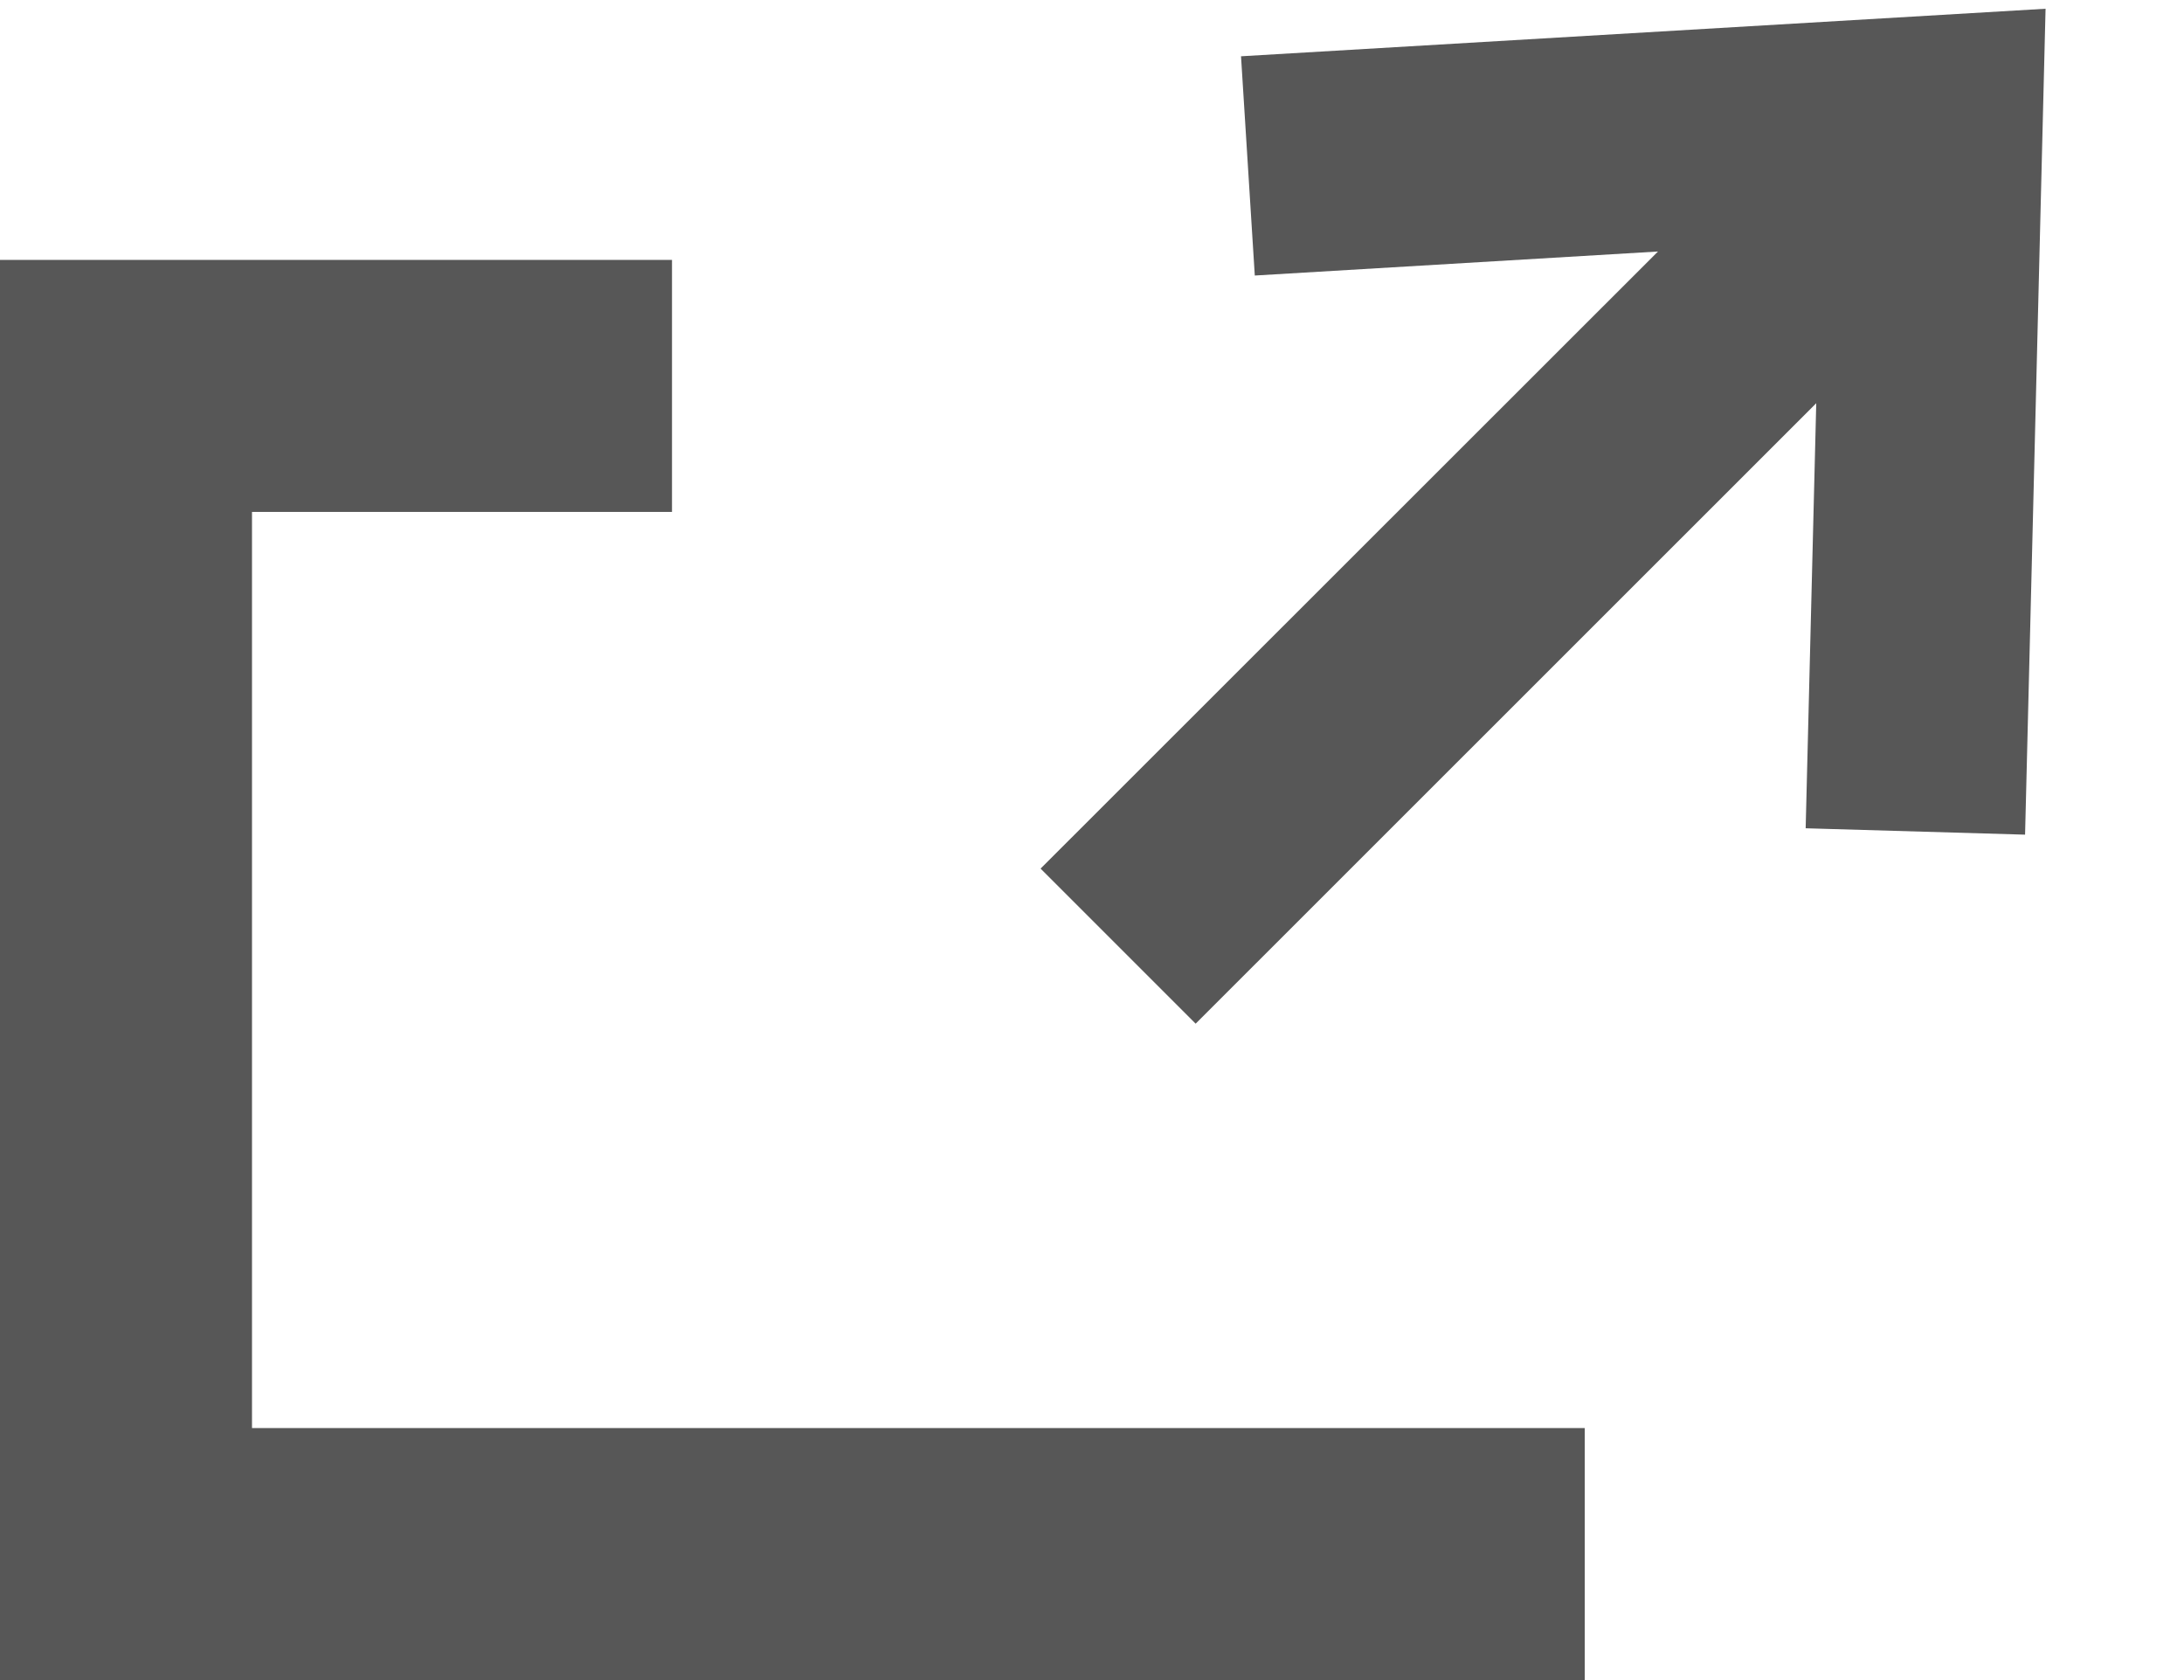 <svg viewBox="0 0 13 10" xmlns="http://www.w3.org/2000/svg"><path d="m7.387.335.082 1.305 2.4-.143L6.194 5.17l.923.923L10.811 2.4l-.063 2.53 1.306.038.122-4.916z" fill="#575757"/><path d="M9.433 10H0V1.547h4v1.5H1.5V8.5h7.933z" fill="#575757"/><path d="M0 0h13v10H0z" fill="none"/></svg>